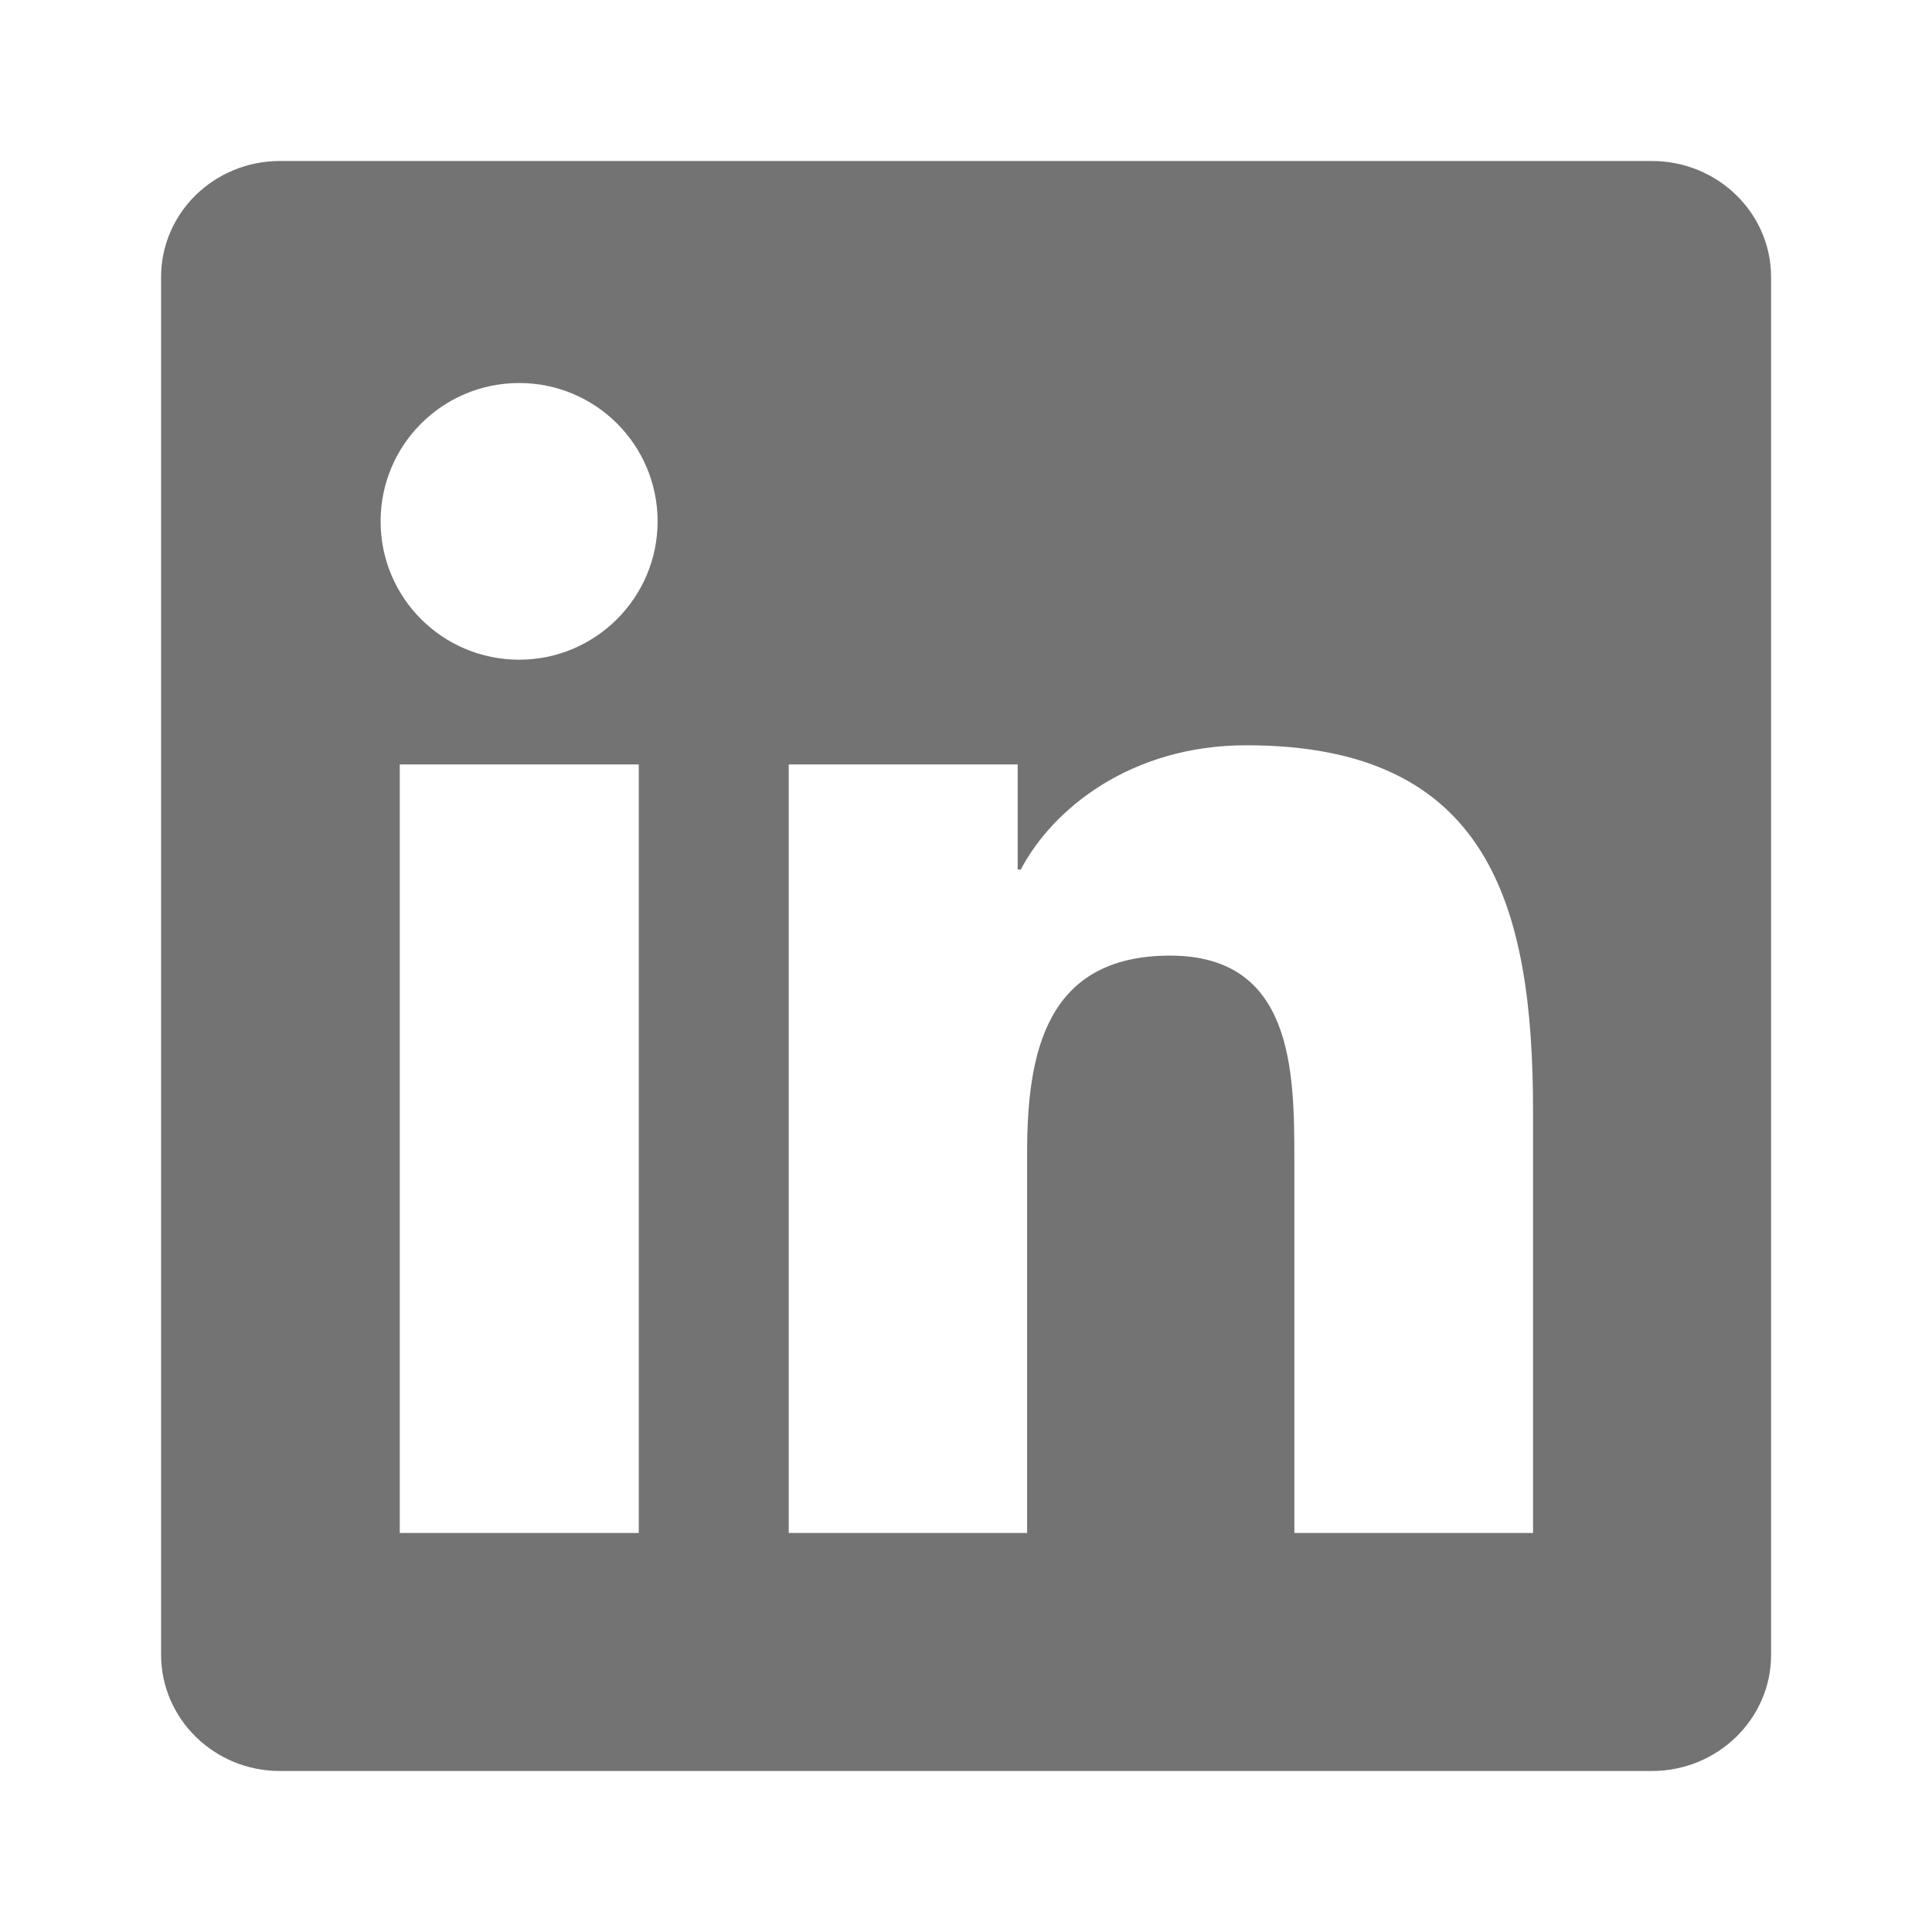 <?xml version="1.0" encoding="utf-8"?>
<svg xmlns="http://www.w3.org/2000/svg" fill="none" height="100%" overflow="visible" preserveAspectRatio="none" style="display: block;" viewBox="0 0 24 24" width="100%">
<g id="Social Icons">
<path d="M20.52 2H3.478C2.661 2 2.001 2.645 2.001 3.442V20.555C2.001 21.352 2.661 22 3.478 22H20.52C21.337 22 22.001 21.352 22.001 20.559V3.442C22.001 2.645 21.337 2 20.52 2ZM7.935 19.043H4.966V9.496H7.935V19.043ZM6.45 8.195C5.497 8.195 4.728 7.426 4.728 6.477C4.728 5.527 5.497 4.758 6.45 4.758C7.399 4.758 8.169 5.527 8.169 6.477C8.169 7.422 7.399 8.195 6.45 8.195ZM19.044 19.043H16.079V14.402C16.079 13.297 16.06 11.871 14.536 11.871C12.993 11.871 12.759 13.078 12.759 14.324V19.043H9.798V9.496H12.642V10.801H12.681C13.075 10.051 14.044 9.258 15.485 9.258C18.489 9.258 19.044 11.235 19.044 13.805V19.043V19.043Z" fill="#737373" id="Vector"/>
</g>
</svg>